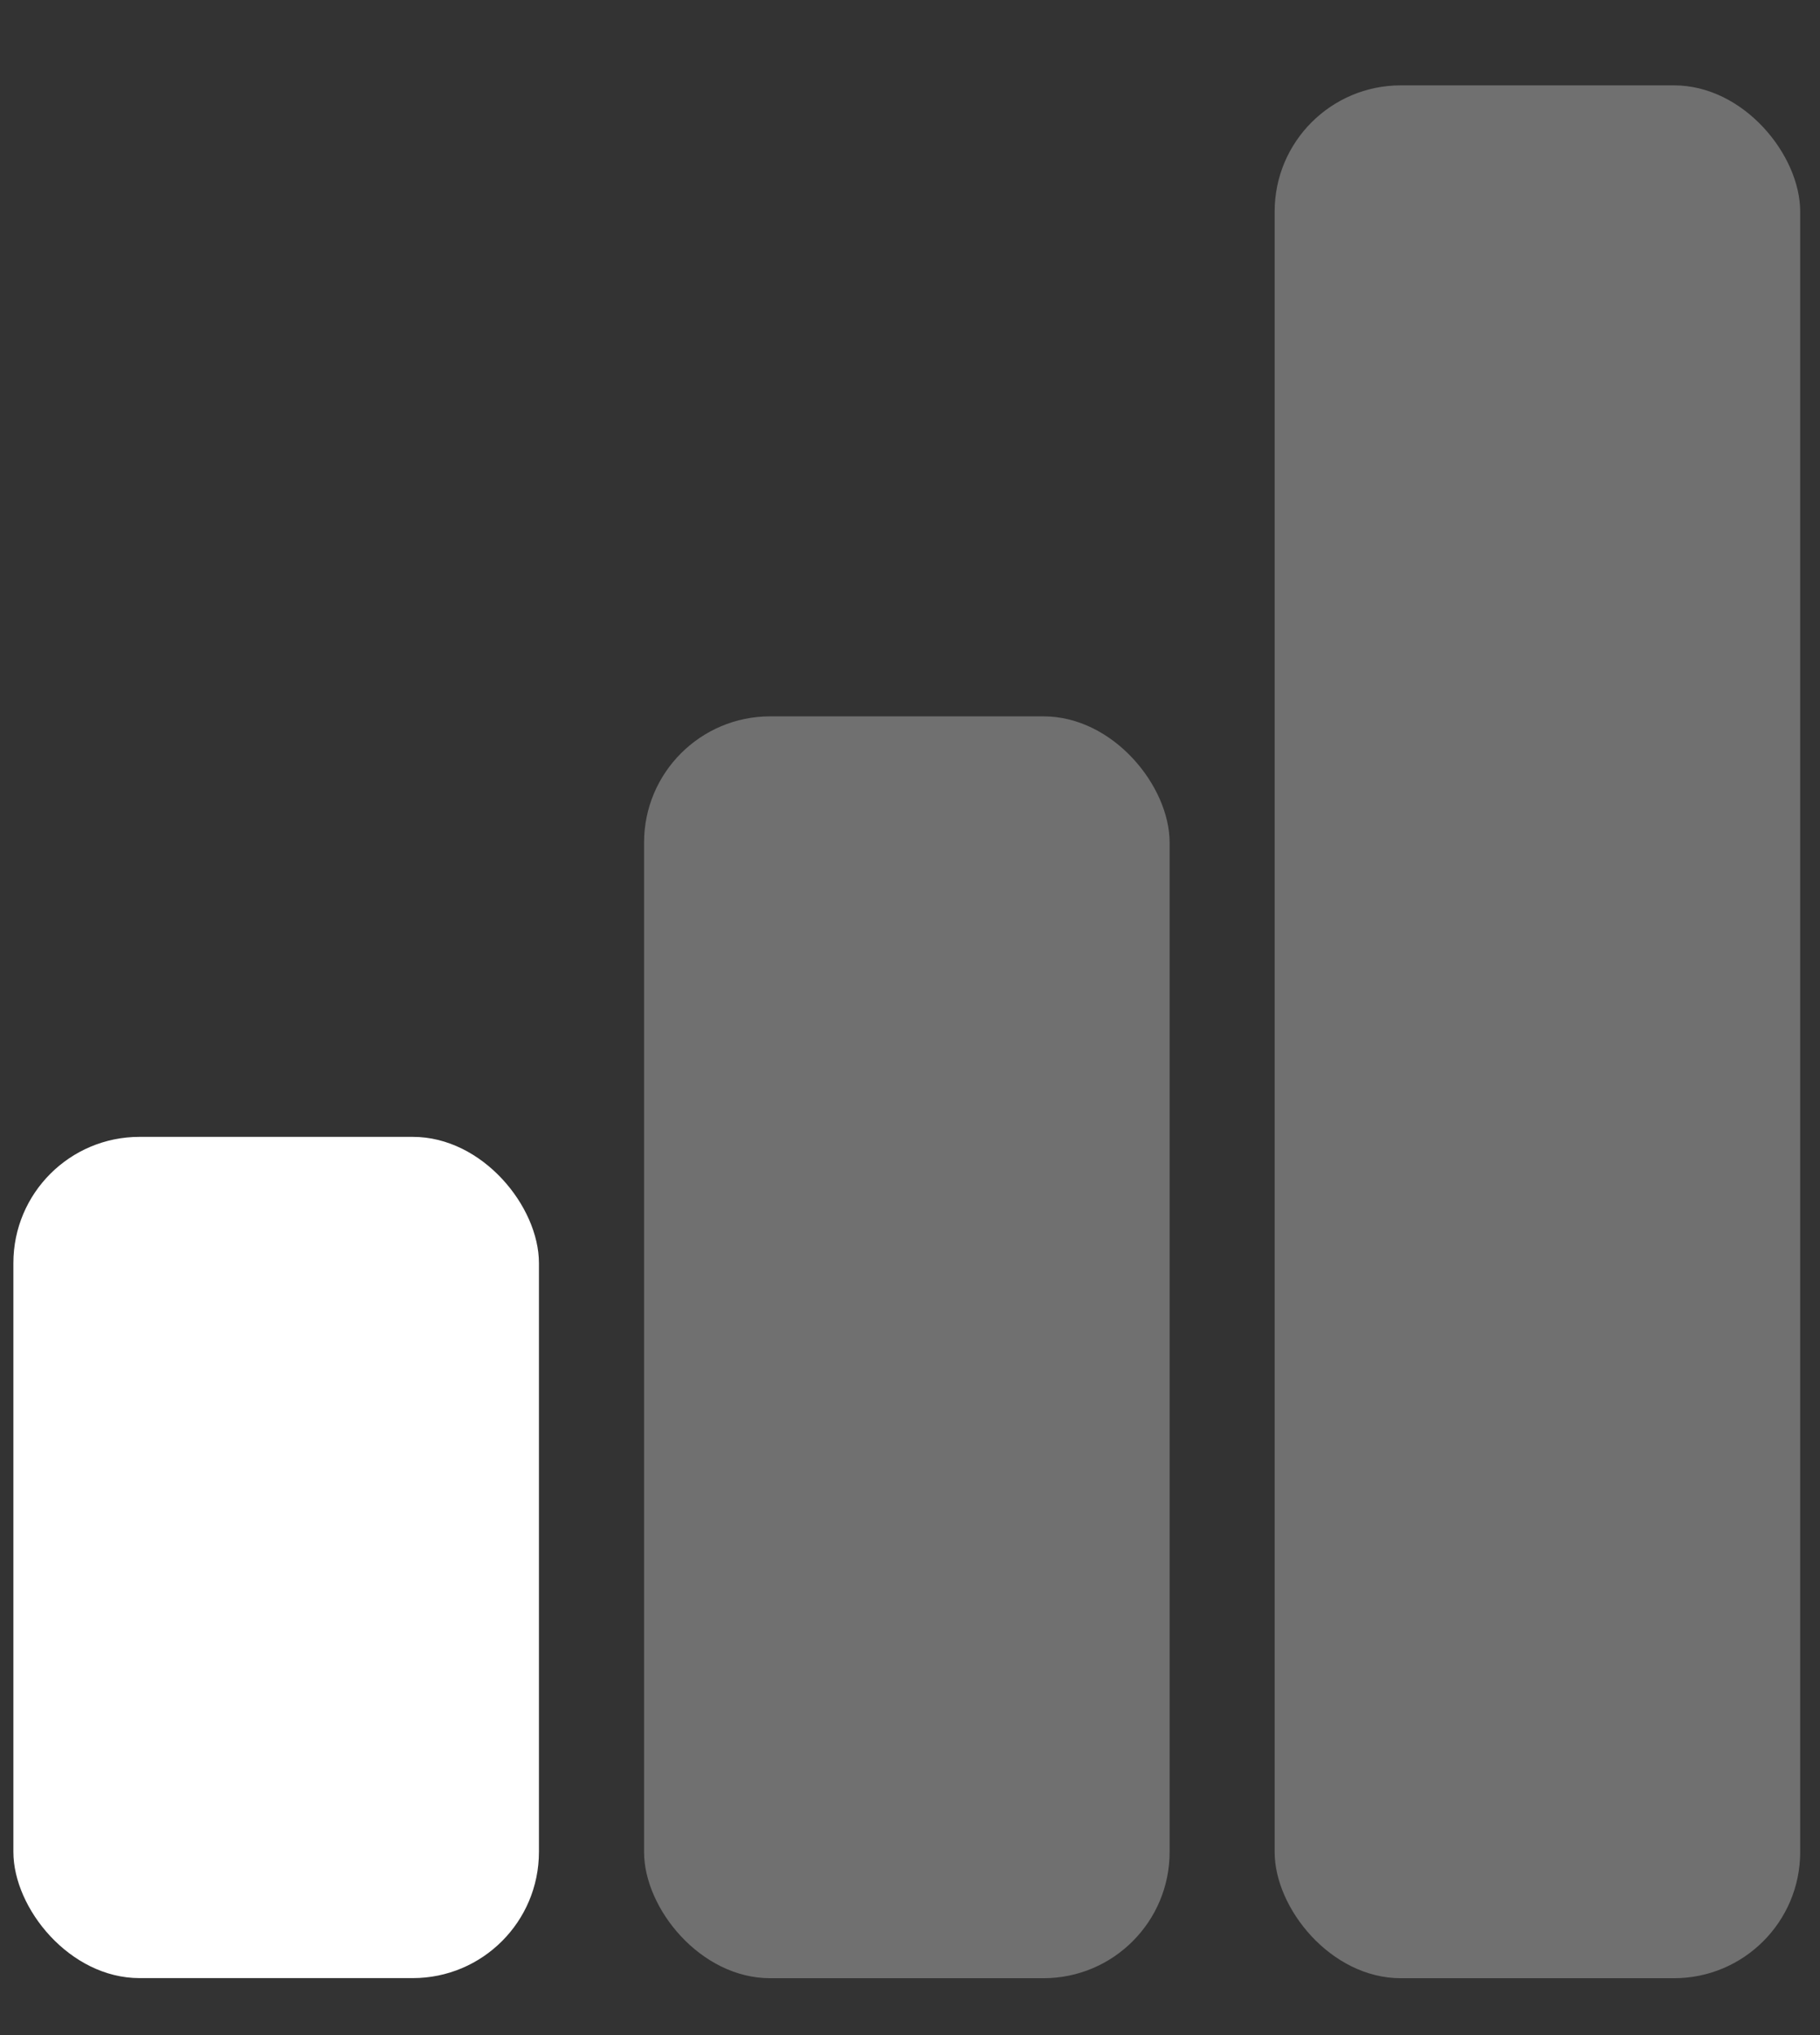 <svg width="17" height="19" viewBox="0 0 17 19" fill="none" xmlns="http://www.w3.org/2000/svg">
<rect x="0" y="0" width="17" height="19" fill="#333333" stroke="none"/>
<rect x="0.125" y="10.614" width="4.909" height="7.854" rx="1.178" fill="white"/>
<rect x="6.016" y="6.688" width="4.909" height="11.781" rx="1.178" fill="white" fill-opacity="0.3"/>
<rect x="11.906" y="0.797" width="4.909" height="17.672" rx="1.178" fill="white" fill-opacity="0.3"/>
</svg>
